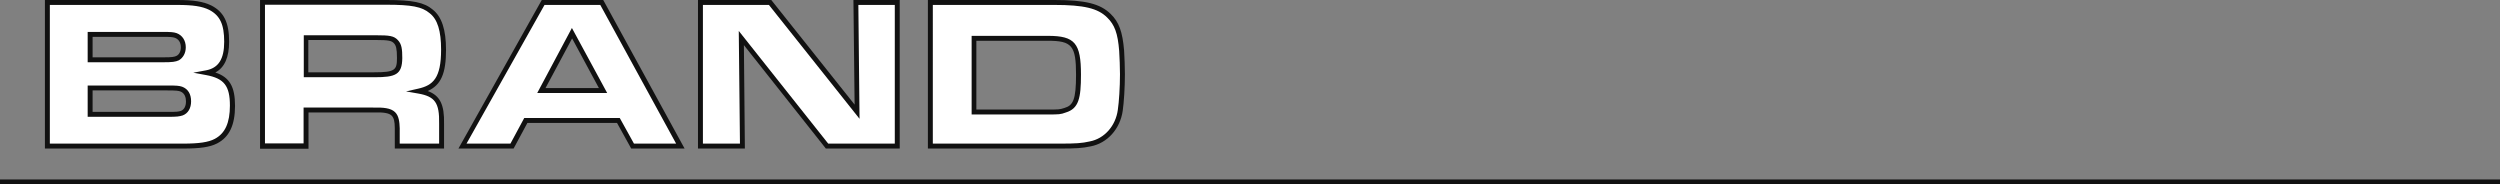 <?xml version="1.0" encoding="utf-8"?>
<!-- Generator: Adobe Illustrator 27.9.5, SVG Export Plug-In . SVG Version: 9.03 Build 54986)  -->
<svg version="1.1" id="レイヤー_1" xmlns="http://www.w3.org/2000/svg" xmlns:xlink="http://www.w3.org/1999/xlink" x="0px"
	 y="0px" viewBox="0 0 1269 93.6" style="enable-background:new 0 0 1269 93.6;" xml:space="preserve">
<rect x="0" y="0" width="1269" height="93.6" fill="#808080" stroke="none"/>
<style type="text/css">
	.st0{fill:#FFFFFF;}
	.st1{fill:#111111;}
</style>
<g>
	<g>
		<path class="st0" d="M24.1,1.2h65.8c8.4,0,13,0.8,16.8,2.6c5.9,3.1,8.3,8,8.3,17.3c0,9.5-3.3,14.4-10.2,15.7
			c9.8,1.9,13.1,6.1,13.1,16.7c0,9.2-2.6,15-8.4,18c-3.4,1.8-8.2,2.5-16.6,2.5H24.1V1.2z M83,30.3c4.3,0,5.8-0.2,7.2-0.9
			c1.8-1,2.8-3,2.8-5.5c0-3-1.4-5.1-3.8-6c-1.4-0.4-2.5-0.5-6.8-0.5H45.7v12.9H83z M85.4,58c4.5,0,5.4-0.1,6.8-0.5
			c2.2-0.8,3.5-3,3.5-6c0-3.2-1.3-5.4-3.7-6.2c-1.3-0.4-2.2-0.5-7.1-0.5H45.7V58H85.4z"/>
		<path class="st1" d="M93,75.4H22.8V0h67.1c8.4,0,13.3,0.8,17.4,2.8c6.4,3.3,9,8.7,9,18.4c0,7.9-2.3,13.1-7,15.6
			c7.3,2.4,10,7.3,10,16.9c0,9.8-2.9,15.9-9.1,19.1C106.5,74.7,101.5,75.4,93,75.4z M25.3,72.9H93c8,0,12.8-0.7,16-2.4
			c5.3-2.8,7.7-8.2,7.7-16.9c0-10-2.9-13.8-12.1-15.5l-6.5-1.2l6.5-1.2c6.3-1.2,9.2-5.7,9.2-14.5c0-8.8-2.1-13.3-7.6-16.2
			c-3.7-1.8-8.2-2.5-16.3-2.5H25.3V72.9z M85.4,59.3H44.5V43.4h40.4c4.8,0,5.9,0.1,7.5,0.6c3,1.1,4.6,3.7,4.6,7.4
			c0,3.6-1.6,6.2-4.3,7.2C91,59.1,90,59.3,85.4,59.3z M47,56.8h38.4c4.3,0,5.1-0.1,6.4-0.5c1.6-0.6,2.6-2.3,2.6-4.8
			c0-1.8-0.5-4.2-2.9-5.1c-1-0.3-1.7-0.5-6.7-0.5H47V56.8z M83,31.6H44.5V16.2h38c4.3,0,5.5,0.1,7.1,0.6c3,1.1,4.7,3.8,4.7,7.2
			c0,2.9-1.3,5.3-3.5,6.6C89.1,31.4,87.3,31.6,83,31.6z M47,29.1h36c4.3,0,5.6-0.2,6.7-0.8c1.3-0.7,2.1-2.3,2.1-4.3
			c0-2.4-1.1-4.1-3-4.8c-1.2-0.4-2.2-0.5-6.4-0.5H47V29.1z"/>
	</g>
	<g>
		<path class="st0" d="M133.3,1.2h62.9c12.9,0,18.6,1.1,22.7,4.6c4.3,3.4,6.2,9.6,6.2,19.5c0,13.6-3.3,18.9-12.6,21
			c9.1,1.5,11.8,5.4,11.6,16.4v11.5h-22.5v-9.1c-0.1-7.9-2.3-9.5-12.2-9.3h-34v18.4h-22.1V1.2z M190.1,38c10.7,0,12.8-1.3,12.8-8.5
			c0-4.7-0.4-6.7-1.9-8.2c-1.6-1.8-3.5-2.1-10.2-2.1h-35.4V38H190.1z"/>
		<path class="st1" d="M225.4,75.4h-25V65.1c0-3.5-0.5-5.3-1.6-6.4c-1.3-1.3-4-1.8-9.4-1.6h-32.8v18.4h-24.6V0h64.1
			c13.4,0,19.2,1.2,23.6,4.9c4.5,3.6,6.7,10.1,6.7,20.4c0,11.9-2.5,17.9-9.3,20.9c6.3,2.3,8.5,7,8.3,16.6L225.4,75.4z M202.9,72.9
			h20V62.7c0.2-10.5-2.1-13.7-10.5-15.2l-6.3-1.1l6.2-1.4c7.5-1.7,11.6-5.3,11.6-19.8c0-9.5-1.8-15.4-5.8-18.5
			c-3.9-3.3-9.2-4.3-22-4.3h-61.6v70.4h19.6V54.6h35.3c5.2-0.1,8.9,0.2,11.1,2.3c2,1.9,2.3,5.1,2.4,8.2V72.9z M190.1,39.2h-35.9
			V17.9h36.7c6.8,0,9.1,0.3,11.1,2.5c1.9,2,2.2,4.6,2.2,9.1C204.1,37.9,200.8,39.2,190.1,39.2z M156.6,36.7h33.4
			c10.6,0,11.5-1.2,11.5-7.3c0-4.8-0.5-6.3-1.5-7.4c-1.2-1.3-2.6-1.7-9.3-1.7h-34.2V36.7z"/>
	</g>
	<g>
		<path class="st0" d="M275.7,1.2h29.7l39.9,72.9h-24.3l-7.2-13h-47l-7,13h-25.2L275.7,1.2z M306.1,46l-15.7-29.1L274.8,46H306.1z"
			/>
		<path class="st1" d="M347.5,75.4h-27.1l-7.2-13h-45.5l-7,13h-28L275,0h31.2L347.5,75.4z M321.8,72.9h21.4L304.7,2.5h-28.3
			l-39.6,70.4h22.3l7-13h48.5L321.8,72.9z M308.2,47.2h-35.5l17.6-33L308.2,47.2z M276.9,44.7H304l-13.6-25.2L276.9,44.7z"/>
	</g>
	<g>
		<path class="st0" d="M355.5,1.2h35.3L435,56.7l-0.5-55.4h21v72.9h-35.7l-43.5-54.9l0.5,54.9h-21.3V1.2z"/>
		<path class="st1" d="M456.7,75.4h-37.5l-41.6-52.5l0.5,52.5h-23.8V0h37.2l42.3,53.1L433.2,0h23.5V75.4z M420.4,72.9h33.8V2.5
			h-18.5l0.6,57.8L390.3,2.5h-33.5v70.4h18.8L375,15.7L420.4,72.9z"/>
	</g>
	<g>
		<path class="st0" d="M472.2,1.2h63c15.4,0,22.6,1.8,27.7,6.8c4,3.9,5.7,8.5,6.5,17.8c0.2,3.4,0.4,8.4,0.4,11.9
			c0,6.6-0.4,14.1-1.1,18.3c-1.2,8.7-7.3,15.5-15.3,17.1c-4.2,0.9-7.4,1.1-15.2,1.1h-65.9V1.2z M531.6,56.8c6,0,6.5,0,9.1-0.9
			c5.4-1.6,6.8-5.5,6.8-18c0-15.3-2.6-18.5-15.4-18.5h-37.6v37.4H531.6z"/>
		<path class="st1" d="M538.2,75.4H471V0h64.2c15.8,0,23.3,1.9,28.6,7.1c4.2,4.1,6,9,6.8,18.6c0.2,3.4,0.4,8.4,0.4,12
			c0,6.7-0.5,14.3-1.1,18.5c-1.3,9.2-7.8,16.5-16.3,18.1C549.4,75.2,546.1,75.4,538.2,75.4z M473.5,72.9h64.7c7.8,0,11-0.2,14.9-1.1
			c7.5-1.4,13.2-7.9,14.3-16c0.6-4,1.1-11.5,1.1-18.1c0-3.5-0.2-8.6-0.4-11.8c-0.7-9-2.3-13.3-6.1-17c-4.7-4.7-11.8-6.4-26.8-6.4
			h-61.7V72.9z M531.6,58.1h-38.4V18.2H532c13.6,0,16.7,3.7,16.7,19.7c0,11.9-1.1,17.2-7.7,19.2C538.3,58.1,537.6,58.1,531.6,58.1z
			 M495.7,55.6h35.9c6,0,6.2,0,8.7-0.8c4.4-1.3,5.9-4.1,5.9-16.9c0-14.7-2.1-17.2-14.2-17.2h-36.4V55.6z"/>
	</g>
	<rect y="91.1" class="st1" width="1269" height="2.5"/>
</g>
</svg>
